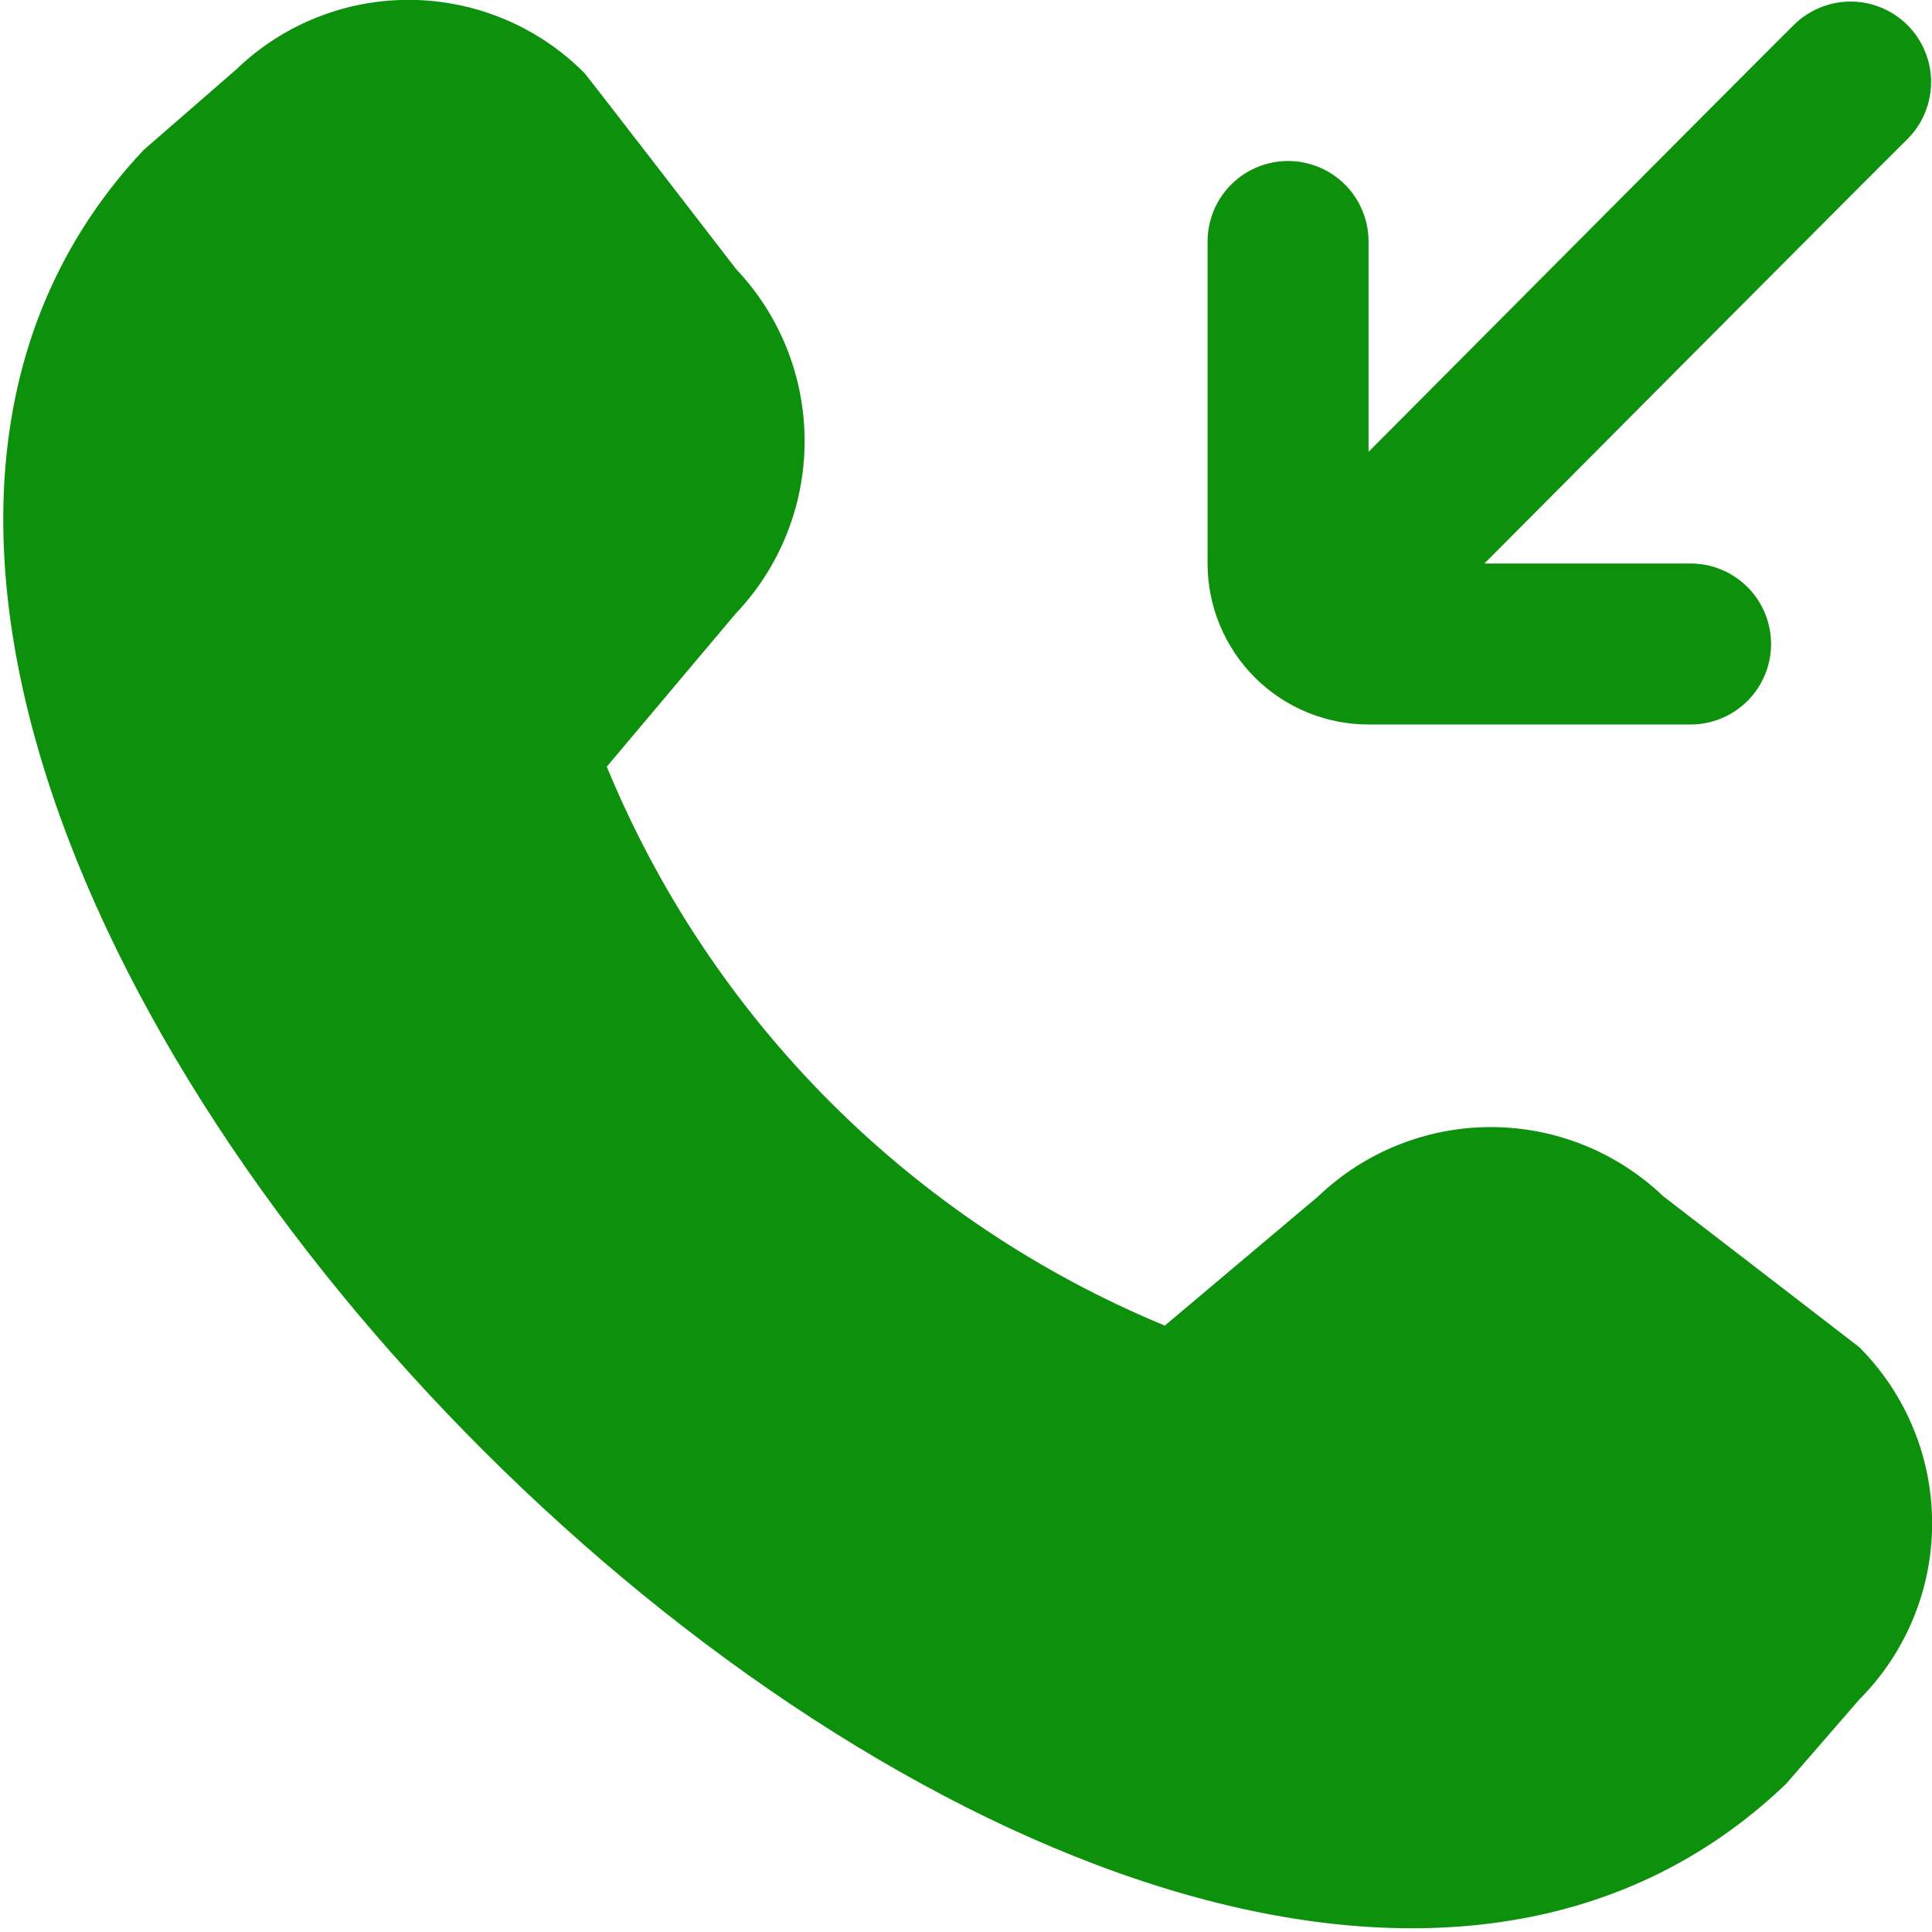 <?xml version="1.0" encoding="UTF-8"?>
<svg xmlns="http://www.w3.org/2000/svg" width="30" height="30" viewBox="0 0 30 30" fill="none">
  <g clip-path="url(#clip0_362_2776)">
    <path d="M18.751 8.75V3.75C18.751 3.419 18.883 3.101 19.117 2.866C19.352 2.632 19.669 2.5 20.001 2.5C20.333 2.5 20.651 2.632 20.885 2.866C21.119 3.101 21.251 3.419 21.251 3.75V7.016C22.039 6.226 27.126 1.109 27.867 0.375C28.103 0.148 28.419 0.022 28.747 0.024C29.074 0.027 29.388 0.159 29.62 0.39C29.851 0.622 29.983 0.936 29.986 1.263C29.988 1.591 29.863 1.907 29.635 2.143C28.895 2.875 23.831 7.966 23.05 8.75H26.251C26.583 8.75 26.901 8.882 27.135 9.116C27.369 9.351 27.501 9.669 27.501 10C27.501 10.332 27.369 10.65 27.135 10.884C26.901 11.118 26.583 11.25 26.251 11.25H21.251C20.588 11.25 19.952 10.987 19.483 10.518C19.015 10.049 18.751 9.413 18.751 8.75ZM25.82 18.569C25.098 17.882 24.14 17.5 23.143 17.501C22.147 17.503 21.19 17.888 20.47 18.576L18.087 20.584C16.143 19.779 14.376 18.598 12.889 17.109C11.402 15.62 10.224 13.851 9.422 11.905L11.422 9.53C12.109 8.809 12.493 7.852 12.494 6.855C12.496 5.859 12.115 4.901 11.43 4.178C11.43 4.178 9.115 1.174 9.076 1.135C8.363 0.417 7.396 0.009 6.384 -0.002C5.372 -0.012 4.397 0.375 3.669 1.078L2.231 2.328C-7.418 12.59 17.481 37.5 27.731 27.703L28.871 26.39C29.595 25.664 30.002 24.68 30.002 23.655C30.002 22.629 29.595 21.645 28.871 20.919C28.83 20.885 25.82 18.57 25.82 18.57V18.569Z" fill="#0d910d"></path>
  </g>
  <defs>
    <clipPath id="clip0_362_2776">
      <rect width="30" height="30" fill="white"></rect>
    </clipPath>
  </defs>
</svg>
